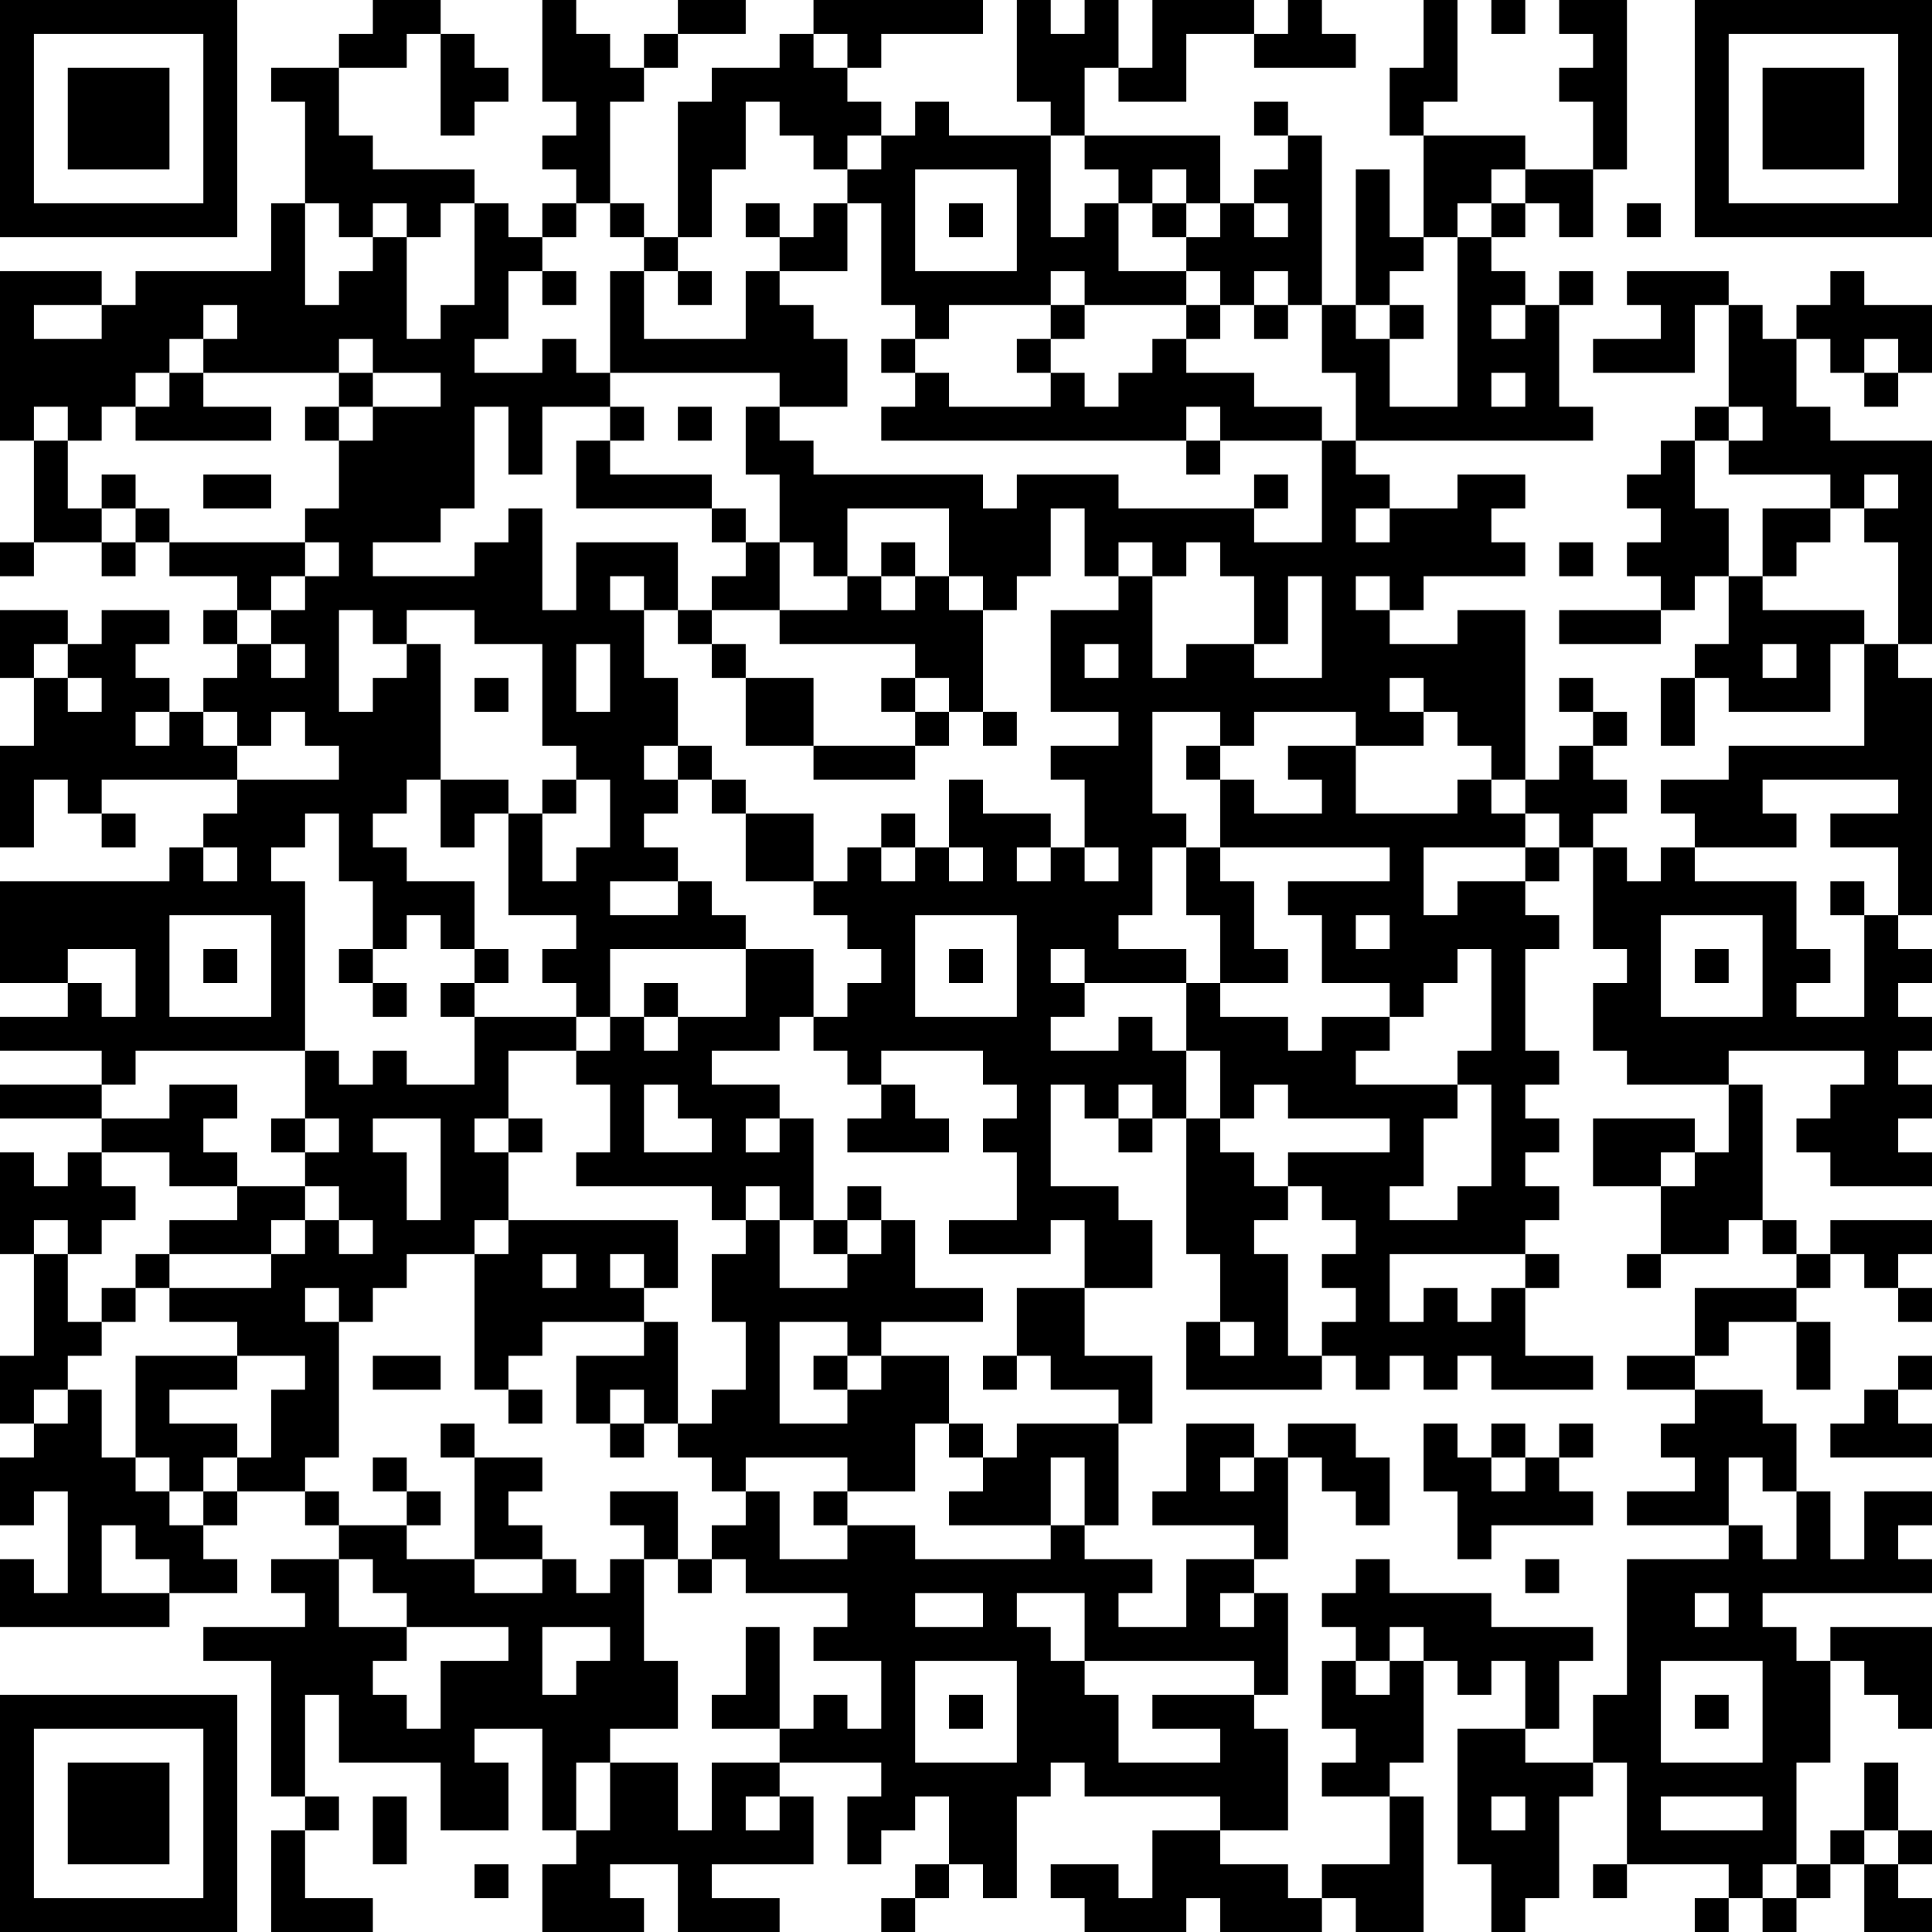 <?xml version="1.0" encoding="UTF-8"?>
<svg xmlns="http://www.w3.org/2000/svg" version="1.1" width="250" height="250" viewBox="0 0 250 250"><rect x="0" y="0" width="250" height="250" fill="#ffffff"/><g transform="scale(4.386)"><g transform="translate(0,0)"><path fill-rule="evenodd" d="M11 0L11 1L10 1L10 2L8 2L8 3L9 3L9 6L8 6L8 8L4 8L4 9L3 9L3 8L0 8L0 13L1 13L1 16L0 16L0 17L1 17L1 16L3 16L3 17L4 17L4 16L5 16L5 17L7 17L7 18L6 18L6 19L7 19L7 20L6 20L6 21L5 21L5 20L4 20L4 19L5 19L5 18L3 18L3 19L2 19L2 18L0 18L0 20L1 20L1 22L0 22L0 25L1 25L1 23L2 23L2 24L3 24L3 25L4 25L4 24L3 24L3 23L7 23L7 24L6 24L6 25L5 25L5 26L0 26L0 29L2 29L2 30L0 30L0 31L3 31L3 32L0 32L0 33L3 33L3 34L2 34L2 35L1 35L1 34L0 34L0 37L1 37L1 40L0 40L0 42L1 42L1 43L0 43L0 45L1 45L1 44L2 44L2 47L1 47L1 46L0 46L0 48L5 48L5 47L7 47L7 46L6 46L6 45L7 45L7 44L9 44L9 45L10 45L10 46L8 46L8 47L9 47L9 48L6 48L6 49L8 49L8 53L9 53L9 54L8 54L8 57L11 57L11 56L9 56L9 54L10 54L10 53L9 53L9 50L10 50L10 52L13 52L13 54L15 54L15 52L14 52L14 51L16 51L16 54L17 54L17 55L16 55L16 57L19 57L19 56L18 56L18 55L20 55L20 57L23 57L23 56L21 56L21 55L24 55L24 53L23 53L23 52L26 52L26 53L25 53L25 55L26 55L26 54L27 54L27 53L28 53L28 55L27 55L27 56L26 56L26 57L27 57L27 56L28 56L28 55L29 55L29 56L30 56L30 53L31 53L31 52L32 52L32 53L36 53L36 54L34 54L34 56L33 56L33 55L31 55L31 56L32 56L32 57L35 57L35 56L36 56L36 57L39 57L39 56L40 56L40 57L42 57L42 53L41 53L41 52L42 52L42 49L43 49L43 50L44 50L44 49L45 49L45 51L43 51L43 55L44 55L44 57L45 57L45 56L46 56L46 53L47 53L47 52L48 52L48 55L47 55L47 56L48 56L48 55L51 55L51 56L50 56L50 57L51 57L51 56L52 56L52 57L53 57L53 56L54 56L54 55L55 55L55 57L57 57L57 56L56 56L56 55L57 55L57 54L56 54L56 52L55 52L55 54L54 54L54 55L53 55L53 52L54 52L54 49L55 49L55 50L56 50L56 51L57 51L57 48L54 48L54 49L53 49L53 48L52 48L52 47L57 47L57 46L56 46L56 45L57 45L57 44L55 44L55 46L54 46L54 44L53 44L53 42L52 42L52 41L50 41L50 40L51 40L51 39L53 39L53 41L54 41L54 39L53 39L53 38L54 38L54 37L55 37L55 38L56 38L56 39L57 39L57 38L56 38L56 37L57 37L57 36L54 36L54 37L53 37L53 36L52 36L52 32L51 32L51 31L55 31L55 32L54 32L54 33L53 33L53 34L54 34L54 35L57 35L57 34L56 34L56 33L57 33L57 32L56 32L56 31L57 31L57 30L56 30L56 29L57 29L57 28L56 28L56 27L57 27L57 20L56 20L56 19L57 19L57 13L54 13L54 12L53 12L53 10L54 10L54 11L55 11L55 12L56 12L56 11L57 11L57 9L55 9L55 8L54 8L54 9L53 9L53 10L52 10L52 9L51 9L51 8L48 8L48 9L49 9L49 10L47 10L47 11L50 11L50 9L51 9L51 12L50 12L50 13L49 13L49 14L48 14L48 15L49 15L49 16L48 16L48 17L49 17L49 18L46 18L46 19L49 19L49 18L50 18L50 17L51 17L51 19L50 19L50 20L49 20L49 22L50 22L50 20L51 20L51 21L54 21L54 19L55 19L55 22L51 22L51 23L49 23L49 24L50 24L50 25L49 25L49 26L48 26L48 25L47 25L47 24L48 24L48 23L47 23L47 22L48 22L48 21L47 21L47 20L46 20L46 21L47 21L47 22L46 22L46 23L45 23L45 18L43 18L43 19L41 19L41 18L42 18L42 17L45 17L45 16L44 16L44 15L45 15L45 14L43 14L43 15L41 15L41 14L40 14L40 13L47 13L47 12L46 12L46 9L47 9L47 8L46 8L46 9L45 9L45 8L44 8L44 7L45 7L45 6L46 6L46 7L47 7L47 5L48 5L48 0L46 0L46 1L47 1L47 2L46 2L46 3L47 3L47 5L45 5L45 4L42 4L42 3L43 3L43 0L42 0L42 2L41 2L41 4L42 4L42 7L41 7L41 5L40 5L40 9L39 9L39 4L38 4L38 3L37 3L37 4L38 4L38 5L37 5L37 6L36 6L36 4L32 4L32 2L33 2L33 3L35 3L35 1L37 1L37 2L40 2L40 1L39 1L39 0L38 0L38 1L37 1L37 0L34 0L34 2L33 2L33 0L32 0L32 1L31 1L31 0L30 0L30 3L31 3L31 4L28 4L28 3L27 3L27 4L26 4L26 3L25 3L25 2L26 2L26 1L29 1L29 0L24 0L24 1L23 1L23 2L21 2L21 3L20 3L20 7L19 7L19 6L18 6L18 3L19 3L19 2L20 2L20 1L22 1L22 0L20 0L20 1L19 1L19 2L18 2L18 1L17 1L17 0L16 0L16 3L17 3L17 4L16 4L16 5L17 5L17 6L16 6L16 7L15 7L15 6L14 6L14 5L11 5L11 4L10 4L10 2L12 2L12 1L13 1L13 4L14 4L14 3L15 3L15 2L14 2L14 1L13 1L13 0ZM44 0L44 1L45 1L45 0ZM24 1L24 2L25 2L25 1ZM22 3L22 5L21 5L21 7L20 7L20 8L19 8L19 7L18 7L18 6L17 6L17 7L16 7L16 8L15 8L15 10L14 10L14 11L16 11L16 10L17 10L17 11L18 11L18 12L16 12L16 14L15 14L15 12L14 12L14 15L13 15L13 16L11 16L11 17L14 17L14 16L15 16L15 15L16 15L16 18L17 18L17 16L20 16L20 18L19 18L19 17L18 17L18 18L19 18L19 20L20 20L20 22L19 22L19 23L20 23L20 24L19 24L19 25L20 25L20 26L18 26L18 27L20 27L20 26L21 26L21 27L22 27L22 28L18 28L18 30L17 30L17 29L16 29L16 28L17 28L17 27L15 27L15 24L16 24L16 26L17 26L17 25L18 25L18 23L17 23L17 22L16 22L16 19L14 19L14 18L12 18L12 19L11 19L11 18L10 18L10 21L11 21L11 20L12 20L12 19L13 19L13 23L12 23L12 24L11 24L11 25L12 25L12 26L14 26L14 28L13 28L13 27L12 27L12 28L11 28L11 26L10 26L10 24L9 24L9 25L8 25L8 26L9 26L9 31L4 31L4 32L3 32L3 33L5 33L5 32L7 32L7 33L6 33L6 34L7 34L7 35L5 35L5 34L3 34L3 35L4 35L4 36L3 36L3 37L2 37L2 36L1 36L1 37L2 37L2 39L3 39L3 40L2 40L2 41L1 41L1 42L2 42L2 41L3 41L3 43L4 43L4 44L5 44L5 45L6 45L6 44L7 44L7 43L8 43L8 41L9 41L9 40L7 40L7 39L5 39L5 38L8 38L8 37L9 37L9 36L10 36L10 37L11 37L11 36L10 36L10 35L9 35L9 34L10 34L10 33L9 33L9 31L10 31L10 32L11 32L11 31L12 31L12 32L14 32L14 30L17 30L17 31L15 31L15 33L14 33L14 34L15 34L15 36L14 36L14 37L12 37L12 38L11 38L11 39L10 39L10 38L9 38L9 39L10 39L10 43L9 43L9 44L10 44L10 45L12 45L12 46L14 46L14 47L16 47L16 46L17 46L17 47L18 47L18 46L19 46L19 49L20 49L20 51L18 51L18 52L17 52L17 54L18 54L18 52L20 52L20 54L21 54L21 52L23 52L23 51L24 51L24 50L25 50L25 51L26 51L26 49L24 49L24 48L25 48L25 47L22 47L22 46L21 46L21 45L22 45L22 44L23 44L23 46L25 46L25 45L27 45L27 46L31 46L31 45L32 45L32 46L34 46L34 47L33 47L33 48L35 48L35 46L37 46L37 47L36 47L36 48L37 48L37 47L38 47L38 50L37 50L37 49L32 49L32 47L30 47L30 48L31 48L31 49L32 49L32 50L33 50L33 52L36 52L36 51L34 51L34 50L37 50L37 51L38 51L38 54L36 54L36 55L38 55L38 56L39 56L39 55L41 55L41 53L39 53L39 52L40 52L40 51L39 51L39 49L40 49L40 50L41 50L41 49L42 49L42 48L41 48L41 49L40 49L40 48L39 48L39 47L40 47L40 46L41 46L41 47L44 47L44 48L47 48L47 49L46 49L46 51L45 51L45 52L47 52L47 50L48 50L48 46L51 46L51 45L52 45L52 46L53 46L53 44L52 44L52 43L51 43L51 45L48 45L48 44L50 44L50 43L49 43L49 42L50 42L50 41L48 41L48 40L50 40L50 38L53 38L53 37L52 37L52 36L51 36L51 37L49 37L49 35L50 35L50 34L51 34L51 32L48 32L48 31L47 31L47 29L48 29L48 28L47 28L47 25L46 25L46 24L45 24L45 23L44 23L44 22L43 22L43 21L42 21L42 20L41 20L41 21L42 21L42 22L40 22L40 21L37 21L37 22L36 22L36 21L34 21L34 24L35 24L35 25L34 25L34 27L33 27L33 28L35 28L35 29L32 29L32 28L31 28L31 29L32 29L32 30L31 30L31 31L33 31L33 30L34 30L34 31L35 31L35 33L34 33L34 32L33 32L33 33L32 33L32 32L31 32L31 35L33 35L33 36L34 36L34 38L32 38L32 36L31 36L31 37L28 37L28 36L30 36L30 34L29 34L29 33L30 33L30 32L29 32L29 31L26 31L26 32L25 32L25 31L24 31L24 30L25 30L25 29L26 29L26 28L25 28L25 27L24 27L24 26L25 26L25 25L26 25L26 26L27 26L27 25L28 25L28 26L29 26L29 25L28 25L28 23L29 23L29 24L31 24L31 25L30 25L30 26L31 26L31 25L32 25L32 26L33 26L33 25L32 25L32 23L31 23L31 22L33 22L33 21L31 21L31 18L33 18L33 17L34 17L34 20L35 20L35 19L37 19L37 20L39 20L39 17L38 17L38 19L37 19L37 17L36 17L36 16L35 16L35 17L34 17L34 16L33 16L33 17L32 17L32 15L31 15L31 17L30 17L30 18L29 18L29 17L28 17L28 15L25 15L25 17L24 17L24 16L23 16L23 14L22 14L22 12L23 12L23 13L24 13L24 14L29 14L29 15L30 15L30 14L33 14L33 15L37 15L37 16L39 16L39 13L40 13L40 11L39 11L39 9L38 9L38 8L37 8L37 9L36 9L36 8L35 8L35 7L36 7L36 6L35 6L35 5L34 5L34 6L33 6L33 5L32 5L32 4L31 4L31 7L32 7L32 6L33 6L33 8L35 8L35 9L32 9L32 8L31 8L31 9L28 9L28 10L27 10L27 9L26 9L26 6L25 6L25 5L26 5L26 4L25 4L25 5L24 5L24 4L23 4L23 3ZM27 5L27 8L30 8L30 5ZM44 5L44 6L43 6L43 7L42 7L42 8L41 8L41 9L40 9L40 10L41 10L41 12L43 12L43 7L44 7L44 6L45 6L45 5ZM9 6L9 9L10 9L10 8L11 8L11 7L12 7L12 10L13 10L13 9L14 9L14 6L13 6L13 7L12 7L12 6L11 6L11 7L10 7L10 6ZM22 6L22 7L23 7L23 8L22 8L22 10L19 10L19 8L18 8L18 11L23 11L23 12L25 12L25 10L24 10L24 9L23 9L23 8L25 8L25 6L24 6L24 7L23 7L23 6ZM28 6L28 7L29 7L29 6ZM34 6L34 7L35 7L35 6ZM37 6L37 7L38 7L38 6ZM48 6L48 7L49 7L49 6ZM16 8L16 9L17 9L17 8ZM20 8L20 9L21 9L21 8ZM1 9L1 10L3 10L3 9ZM6 9L6 10L5 10L5 11L4 11L4 12L3 12L3 13L2 13L2 12L1 12L1 13L2 13L2 15L3 15L3 16L4 16L4 15L5 15L5 16L9 16L9 17L8 17L8 18L7 18L7 19L8 19L8 20L9 20L9 19L8 19L8 18L9 18L9 17L10 17L10 16L9 16L9 15L10 15L10 13L11 13L11 12L13 12L13 11L11 11L11 10L10 10L10 11L6 11L6 10L7 10L7 9ZM31 9L31 10L30 10L30 11L31 11L31 12L28 12L28 11L27 11L27 10L26 10L26 11L27 11L27 12L26 12L26 13L35 13L35 14L36 14L36 13L39 13L39 12L37 12L37 11L35 11L35 10L36 10L36 9L35 9L35 10L34 10L34 11L33 11L33 12L32 12L32 11L31 11L31 10L32 10L32 9ZM37 9L37 10L38 10L38 9ZM41 9L41 10L42 10L42 9ZM44 9L44 10L45 10L45 9ZM55 10L55 11L56 11L56 10ZM5 11L5 12L4 12L4 13L8 13L8 12L6 12L6 11ZM10 11L10 12L9 12L9 13L10 13L10 12L11 12L11 11ZM44 11L44 12L45 12L45 11ZM18 12L18 13L17 13L17 15L21 15L21 16L22 16L22 17L21 17L21 18L20 18L20 19L21 19L21 20L22 20L22 22L24 22L24 23L27 23L27 22L28 22L28 21L29 21L29 22L30 22L30 21L29 21L29 18L28 18L28 17L27 17L27 16L26 16L26 17L25 17L25 18L23 18L23 16L22 16L22 15L21 15L21 14L18 14L18 13L19 13L19 12ZM20 12L20 13L21 13L21 12ZM35 12L35 13L36 13L36 12ZM51 12L51 13L50 13L50 15L51 15L51 17L52 17L52 18L55 18L55 19L56 19L56 16L55 16L55 15L56 15L56 14L55 14L55 15L54 15L54 14L51 14L51 13L52 13L52 12ZM3 14L3 15L4 15L4 14ZM6 14L6 15L8 15L8 14ZM37 14L37 15L38 15L38 14ZM40 15L40 16L41 16L41 15ZM52 15L52 17L53 17L53 16L54 16L54 15ZM46 16L46 17L47 17L47 16ZM26 17L26 18L27 18L27 17ZM40 17L40 18L41 18L41 17ZM21 18L21 19L22 19L22 20L24 20L24 22L27 22L27 21L28 21L28 20L27 20L27 19L23 19L23 18ZM1 19L1 20L2 20L2 21L3 21L3 20L2 20L2 19ZM17 19L17 21L18 21L18 19ZM32 19L32 20L33 20L33 19ZM52 19L52 20L53 20L53 19ZM14 20L14 21L15 21L15 20ZM26 20L26 21L27 21L27 20ZM4 21L4 22L5 22L5 21ZM6 21L6 22L7 22L7 23L10 23L10 22L9 22L9 21L8 21L8 22L7 22L7 21ZM20 22L20 23L21 23L21 24L22 24L22 26L24 26L24 24L22 24L22 23L21 23L21 22ZM35 22L35 23L36 23L36 25L35 25L35 27L36 27L36 29L35 29L35 31L36 31L36 33L35 33L35 37L36 37L36 39L35 39L35 41L39 41L39 40L40 40L40 41L41 41L41 40L42 40L42 41L43 41L43 40L44 40L44 41L47 41L47 40L45 40L45 38L46 38L46 37L45 37L45 36L46 36L46 35L45 35L45 34L46 34L46 33L45 33L45 32L46 32L46 31L45 31L45 28L46 28L46 27L45 27L45 26L46 26L46 25L45 25L45 24L44 24L44 23L43 23L43 24L40 24L40 22L38 22L38 23L39 23L39 24L37 24L37 23L36 23L36 22ZM13 23L13 25L14 25L14 24L15 24L15 23ZM16 23L16 24L17 24L17 23ZM52 23L52 24L53 24L53 25L50 25L50 26L53 26L53 28L54 28L54 29L53 29L53 30L55 30L55 27L56 27L56 25L54 25L54 24L56 24L56 23ZM26 24L26 25L27 25L27 24ZM6 25L6 26L7 26L7 25ZM36 25L36 26L37 26L37 28L38 28L38 29L36 29L36 30L38 30L38 31L39 31L39 30L41 30L41 31L40 31L40 32L43 32L43 33L42 33L42 35L41 35L41 36L43 36L43 35L44 35L44 32L43 32L43 31L44 31L44 28L43 28L43 29L42 29L42 30L41 30L41 29L39 29L39 27L38 27L38 26L41 26L41 25ZM42 25L42 27L43 27L43 26L45 26L45 25ZM54 26L54 27L55 27L55 26ZM5 27L5 30L8 30L8 27ZM27 27L27 30L30 30L30 27ZM40 27L40 28L41 28L41 27ZM49 27L49 30L52 30L52 27ZM2 28L2 29L3 29L3 30L4 30L4 28ZM6 28L6 29L7 29L7 28ZM10 28L10 29L11 29L11 30L12 30L12 29L11 29L11 28ZM14 28L14 29L13 29L13 30L14 30L14 29L15 29L15 28ZM22 28L22 30L20 30L20 29L19 29L19 30L18 30L18 31L17 31L17 32L18 32L18 34L17 34L17 35L21 35L21 36L22 36L22 37L21 37L21 39L22 39L22 41L21 41L21 42L20 42L20 39L19 39L19 38L20 38L20 36L15 36L15 37L14 37L14 41L15 41L15 42L16 42L16 41L15 41L15 40L16 40L16 39L19 39L19 40L17 40L17 42L18 42L18 43L19 43L19 42L20 42L20 43L21 43L21 44L22 44L22 43L25 43L25 44L24 44L24 45L25 45L25 44L27 44L27 42L28 42L28 43L29 43L29 44L28 44L28 45L31 45L31 43L32 43L32 45L33 45L33 42L34 42L34 40L32 40L32 38L30 38L30 40L29 40L29 41L30 41L30 40L31 40L31 41L33 41L33 42L30 42L30 43L29 43L29 42L28 42L28 40L26 40L26 39L29 39L29 38L27 38L27 36L26 36L26 35L25 35L25 36L24 36L24 33L23 33L23 32L21 32L21 31L23 31L23 30L24 30L24 28ZM28 28L28 29L29 29L29 28ZM50 28L50 29L51 29L51 28ZM19 30L19 31L20 31L20 30ZM19 32L19 34L21 34L21 33L20 33L20 32ZM26 32L26 33L25 33L25 34L28 34L28 33L27 33L27 32ZM37 32L37 33L36 33L36 34L37 34L37 35L38 35L38 36L37 36L37 37L38 37L38 40L39 40L39 39L40 39L40 38L39 38L39 37L40 37L40 36L39 36L39 35L38 35L38 34L41 34L41 33L38 33L38 32ZM8 33L8 34L9 34L9 33ZM11 33L11 34L12 34L12 36L13 36L13 33ZM15 33L15 34L16 34L16 33ZM22 33L22 34L23 34L23 33ZM33 33L33 34L34 34L34 33ZM47 33L47 35L49 35L49 34L50 34L50 33ZM7 35L7 36L5 36L5 37L4 37L4 38L3 38L3 39L4 39L4 38L5 38L5 37L8 37L8 36L9 36L9 35ZM22 35L22 36L23 36L23 38L25 38L25 37L26 37L26 36L25 36L25 37L24 37L24 36L23 36L23 35ZM16 37L16 38L17 38L17 37ZM18 37L18 38L19 38L19 37ZM41 37L41 39L42 39L42 38L43 38L43 39L44 39L44 38L45 38L45 37ZM48 37L48 38L49 38L49 37ZM23 39L23 42L25 42L25 41L26 41L26 40L25 40L25 39ZM36 39L36 40L37 40L37 39ZM4 40L4 43L5 43L5 44L6 44L6 43L7 43L7 42L5 42L5 41L7 41L7 40ZM11 40L11 41L13 41L13 40ZM24 40L24 41L25 41L25 40ZM56 40L56 41L55 41L55 42L54 42L54 43L57 43L57 42L56 42L56 41L57 41L57 40ZM18 41L18 42L19 42L19 41ZM13 42L13 43L14 43L14 46L16 46L16 45L15 45L15 44L16 44L16 43L14 43L14 42ZM35 42L35 44L34 44L34 45L37 45L37 46L38 46L38 43L39 43L39 44L40 44L40 45L41 45L41 43L40 43L40 42L38 42L38 43L37 43L37 42ZM42 42L42 44L43 44L43 46L44 46L44 45L47 45L47 44L46 44L46 43L47 43L47 42L46 42L46 43L45 43L45 42L44 42L44 43L43 43L43 42ZM11 43L11 44L12 44L12 45L13 45L13 44L12 44L12 43ZM36 43L36 44L37 44L37 43ZM44 43L44 44L45 44L45 43ZM18 44L18 45L19 45L19 46L20 46L20 47L21 47L21 46L20 46L20 44ZM3 45L3 47L5 47L5 46L4 46L4 45ZM10 46L10 48L12 48L12 49L11 49L11 50L12 50L12 51L13 51L13 49L15 49L15 48L12 48L12 47L11 47L11 46ZM45 46L45 47L46 47L46 46ZM27 47L27 48L29 48L29 47ZM50 47L50 48L51 48L51 47ZM16 48L16 50L17 50L17 49L18 49L18 48ZM22 48L22 50L21 50L21 51L23 51L23 48ZM27 49L27 52L30 52L30 49ZM49 49L49 52L52 52L52 49ZM28 50L28 51L29 51L29 50ZM50 50L50 51L51 51L51 50ZM11 53L11 55L12 55L12 53ZM22 53L22 54L23 54L23 53ZM44 53L44 54L45 54L45 53ZM49 53L49 54L52 54L52 53ZM55 54L55 55L56 55L56 54ZM14 55L14 56L15 56L15 55ZM52 55L52 56L53 56L53 55ZM0 0L0 7L7 7L7 0ZM1 1L1 6L6 6L6 1ZM2 2L2 5L5 5L5 2ZM50 0L50 7L57 7L57 0ZM51 1L51 6L56 6L56 1ZM52 2L52 5L55 5L55 2ZM0 50L0 57L7 57L7 50ZM1 51L1 56L6 56L6 51ZM2 52L2 55L5 55L5 52Z" fill="#000000"/></g></g></svg>
